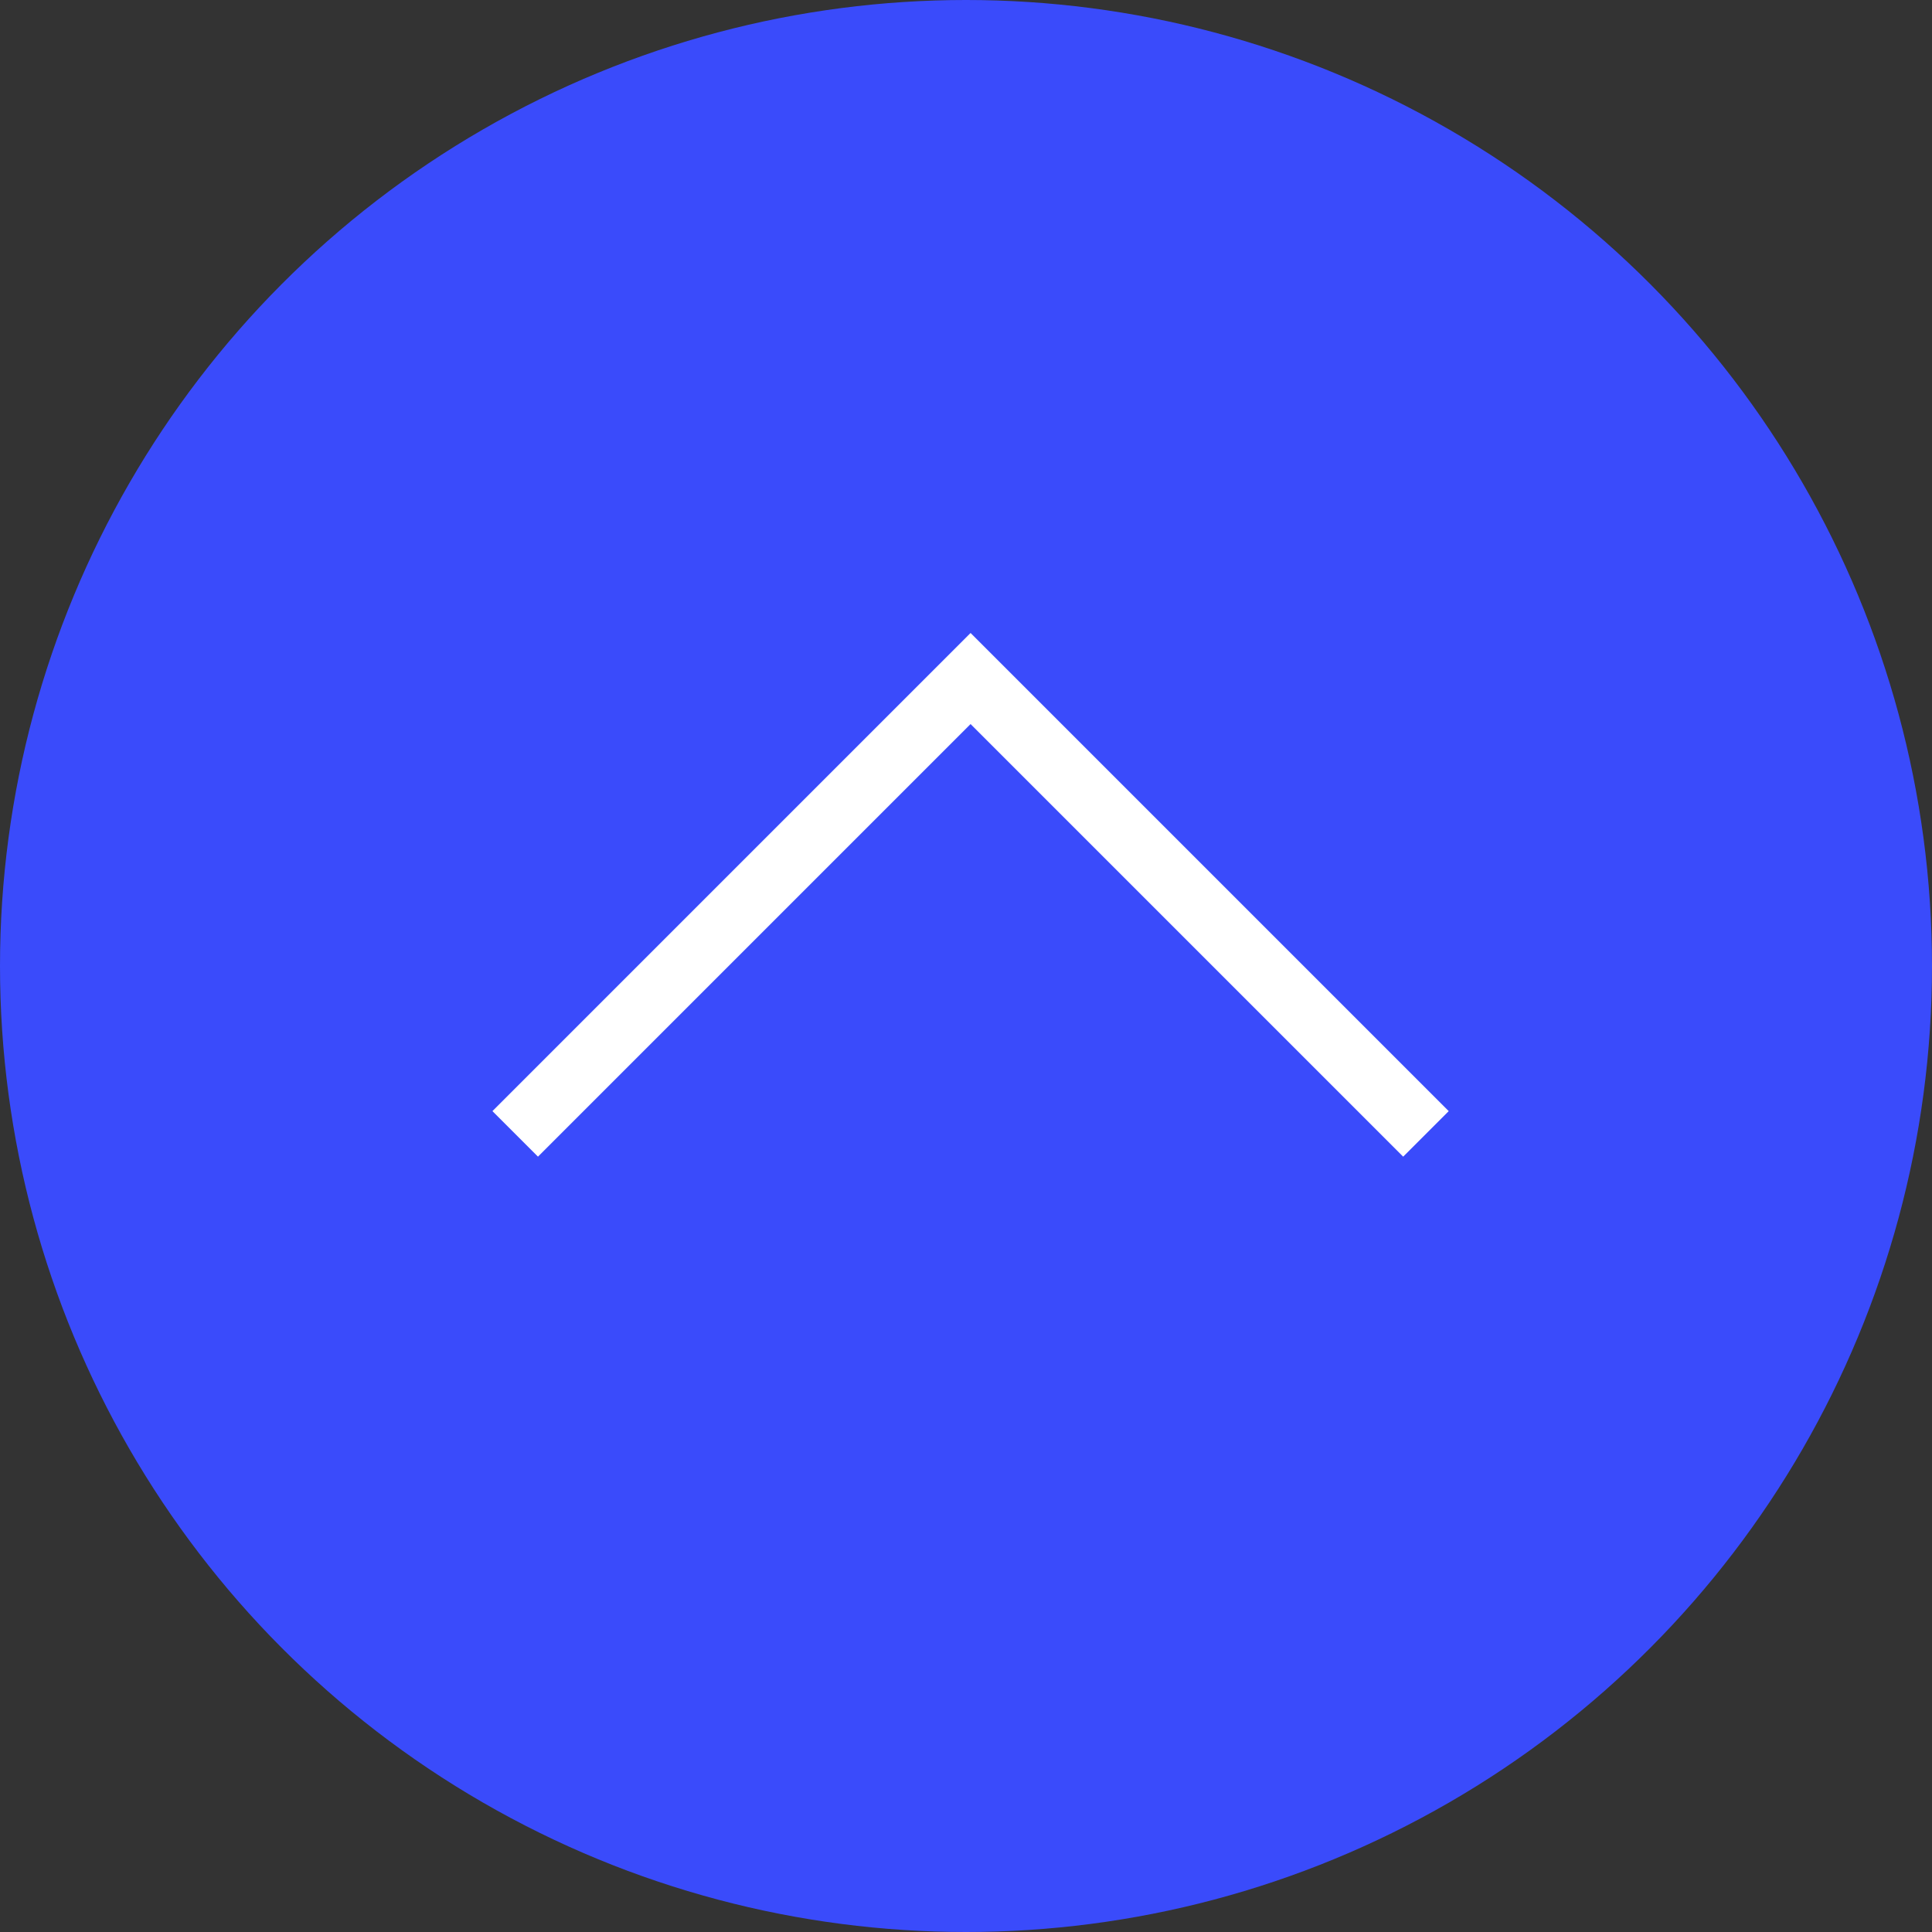 <svg width="30" height="30" viewBox="0 0 30 30" fill="none" xmlns="http://www.w3.org/2000/svg">
<rect x="0" y="0" width="30" height="30" fill="#333333" stroke="none"/>
<circle cx="15" cy="15" r="15" fill="#3A4BFB"/>
<path d="M8 17.607L15.071 10.536L22.142 17.607" stroke="white"/>
</svg>